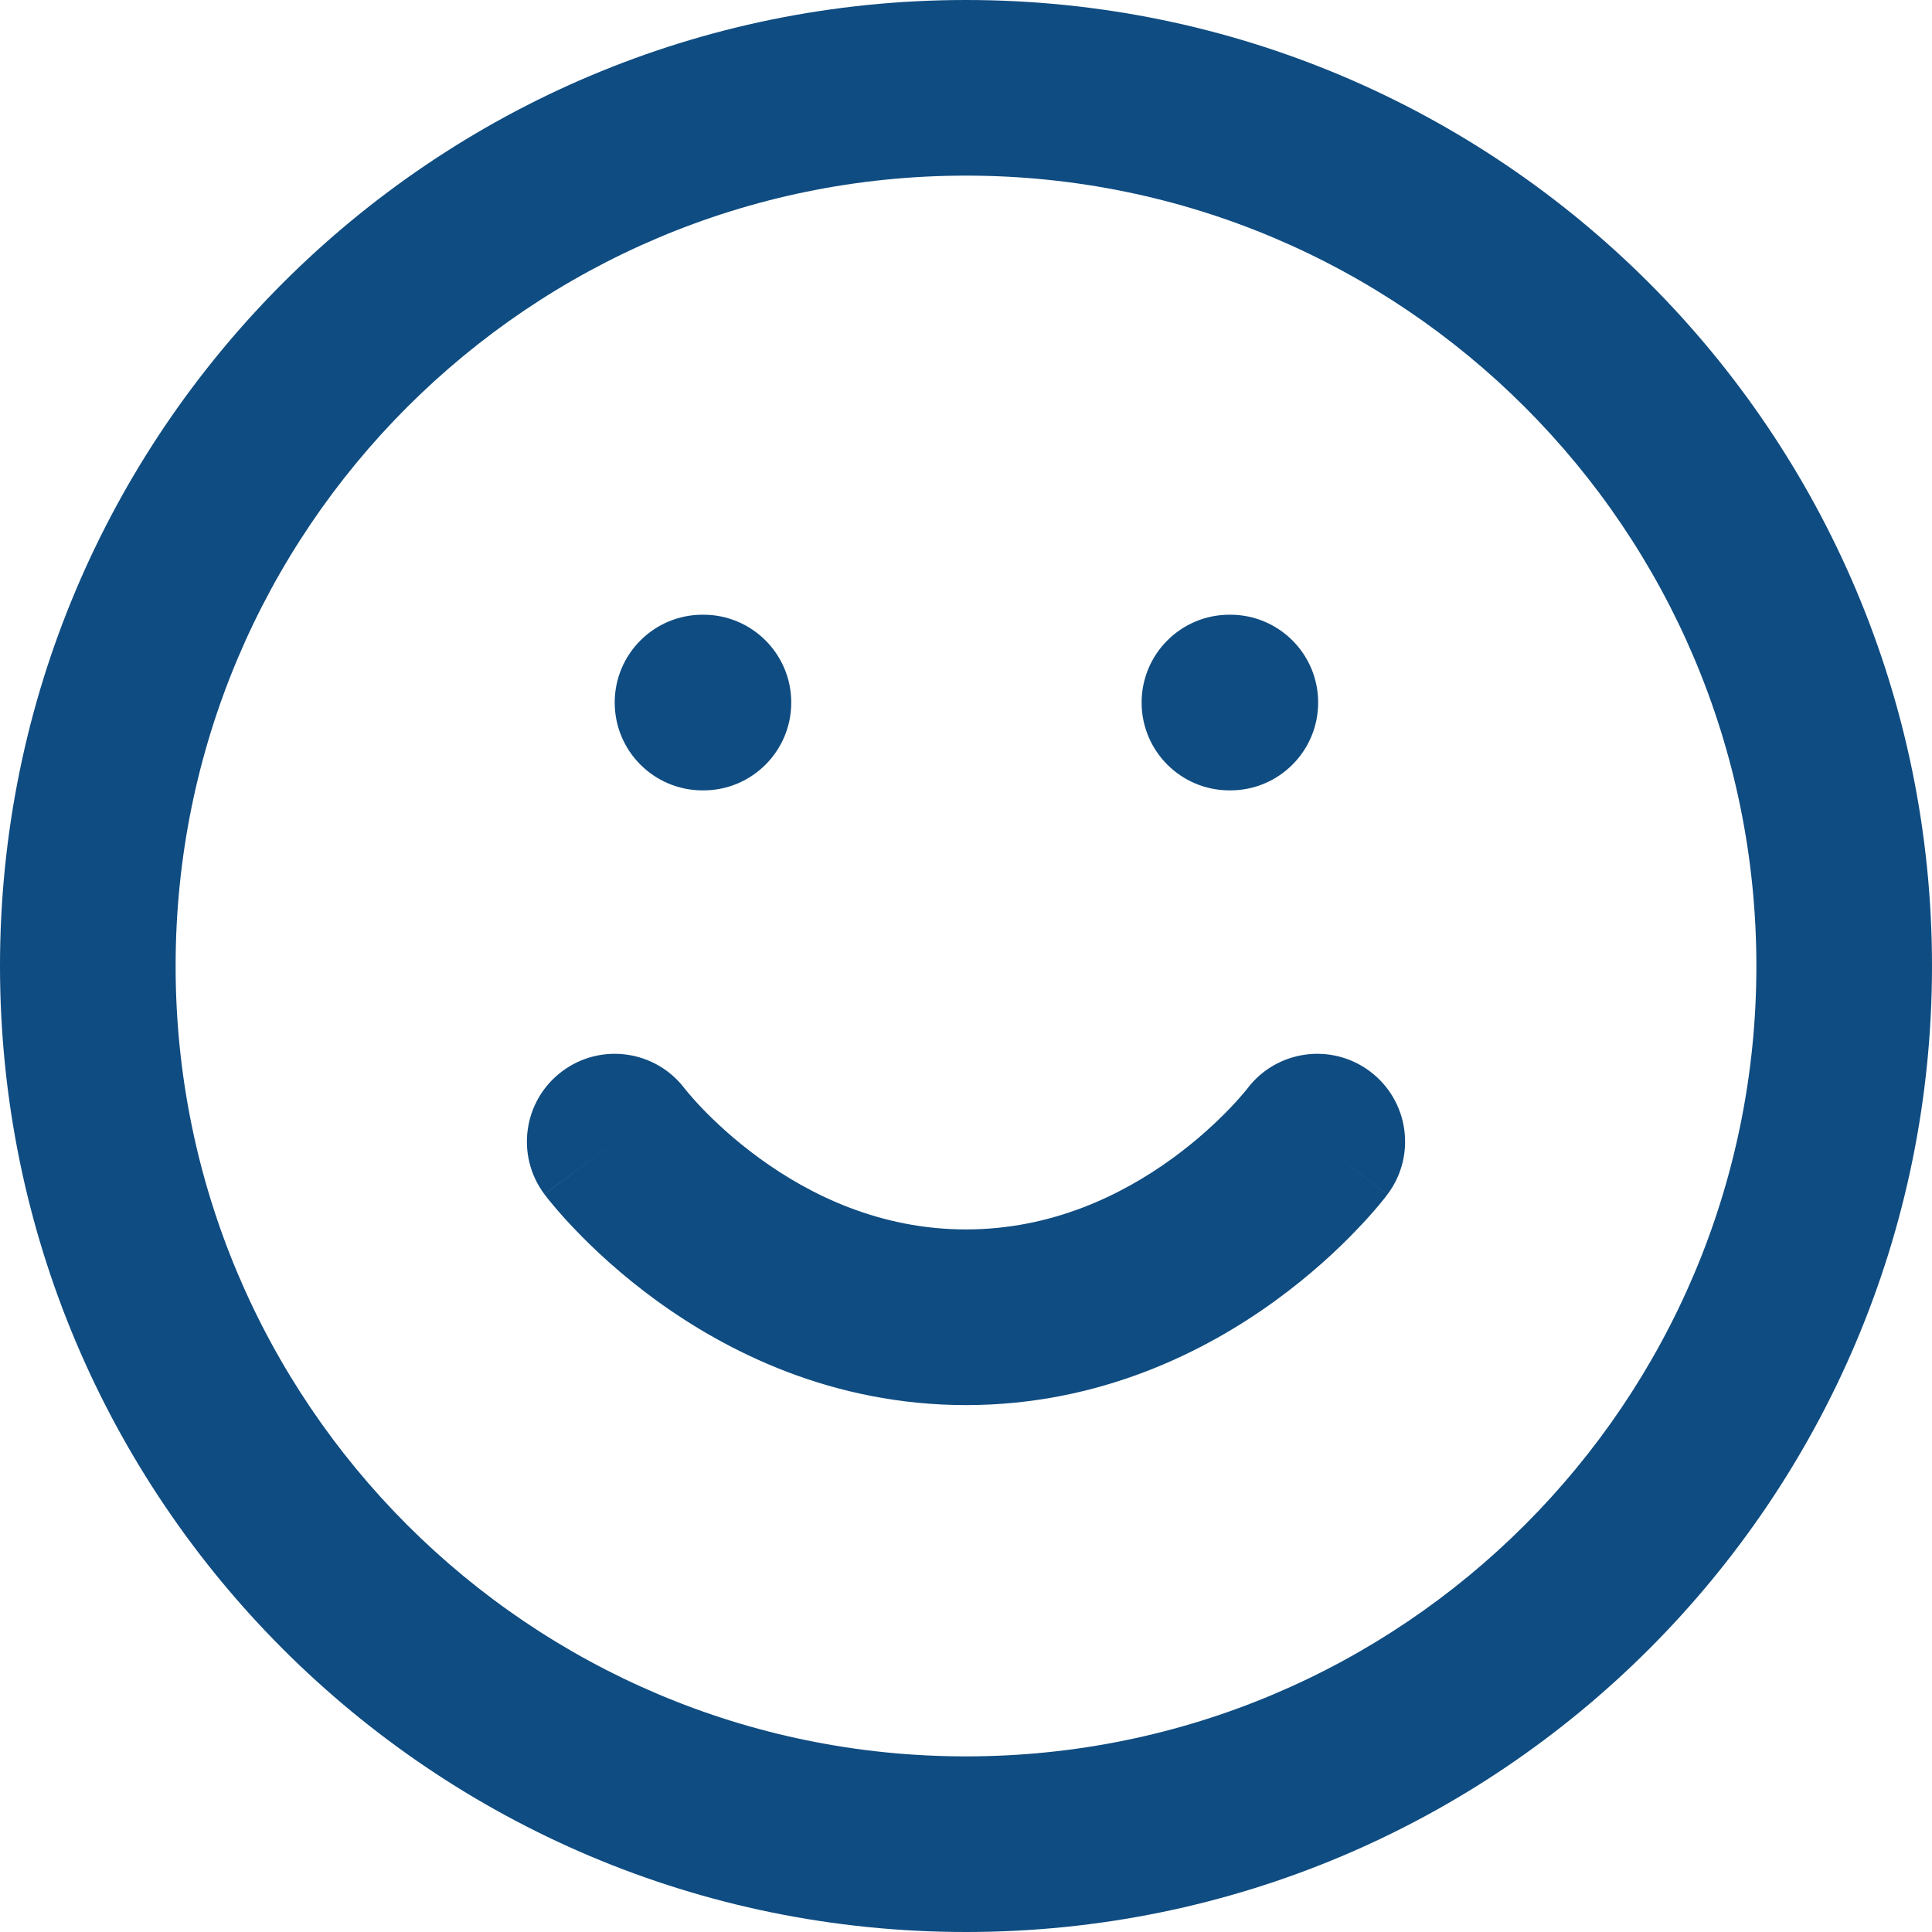 <svg width="40" height="40" viewBox="0 0 40 40" fill="none" xmlns="http://www.w3.org/2000/svg">
<path fill-rule="evenodd" clip-rule="evenodd" d="M3.636 20C3.636 10.963 10.963 3.636 20 3.636C29.037 3.636 36.364 10.963 36.364 20C36.364 29.037 29.037 36.364 20 36.364C10.963 36.364 3.636 29.037 3.636 20ZM20 0C8.954 0 0 8.954 0 20C0 31.046 8.954 40 20 40C31.046 40 40 31.046 40 20C40 8.954 31.046 0 20 0ZM11.636 22.182C12.437 21.581 13.572 21.741 14.176 22.538L14.185 22.549C14.195 22.562 14.216 22.588 14.246 22.624C14.306 22.695 14.404 22.808 14.537 22.947C14.805 23.226 15.207 23.605 15.729 23.984C16.778 24.747 18.228 25.454 20 25.454C21.772 25.454 23.222 24.747 24.272 23.984C24.793 23.605 25.195 23.226 25.463 22.947C25.596 22.808 25.694 22.695 25.754 22.624C25.784 22.588 25.805 22.562 25.816 22.549L25.824 22.538C26.428 21.741 27.563 21.581 28.364 22.182C29.167 22.784 29.33 23.924 28.727 24.727L27.273 23.636C28.727 24.727 28.727 24.728 28.727 24.728L28.726 24.73L28.723 24.733L28.718 24.739L28.705 24.756L28.667 24.806C28.635 24.845 28.593 24.898 28.54 24.961C28.433 25.088 28.282 25.261 28.088 25.462C27.703 25.865 27.139 26.395 26.41 26.925C24.96 27.98 22.774 29.091 20 29.091C17.226 29.091 15.041 27.98 13.59 26.925C12.861 26.395 12.297 25.865 11.912 25.462C11.718 25.261 11.567 25.088 11.461 24.961C11.407 24.898 11.365 24.845 11.334 24.806L11.295 24.756L11.282 24.739L11.277 24.733L11.275 24.73L11.274 24.728C11.273 24.728 11.273 24.727 12.727 23.636L11.273 24.727C10.67 23.924 10.833 22.784 11.636 22.182ZM12.727 14.545C12.727 13.541 13.541 12.727 14.546 12.727H14.564C15.568 12.727 16.382 13.541 16.382 14.545C16.382 15.55 15.568 16.364 14.564 16.364H14.546C13.541 16.364 12.727 15.55 12.727 14.545ZM25.455 12.727C24.45 12.727 23.636 13.541 23.636 14.545C23.636 15.55 24.45 16.364 25.455 16.364H25.473C26.477 16.364 27.291 15.55 27.291 14.545C27.291 13.541 26.477 12.727 25.473 12.727H25.455Z" fill="#0F4C81"/>
</svg>
